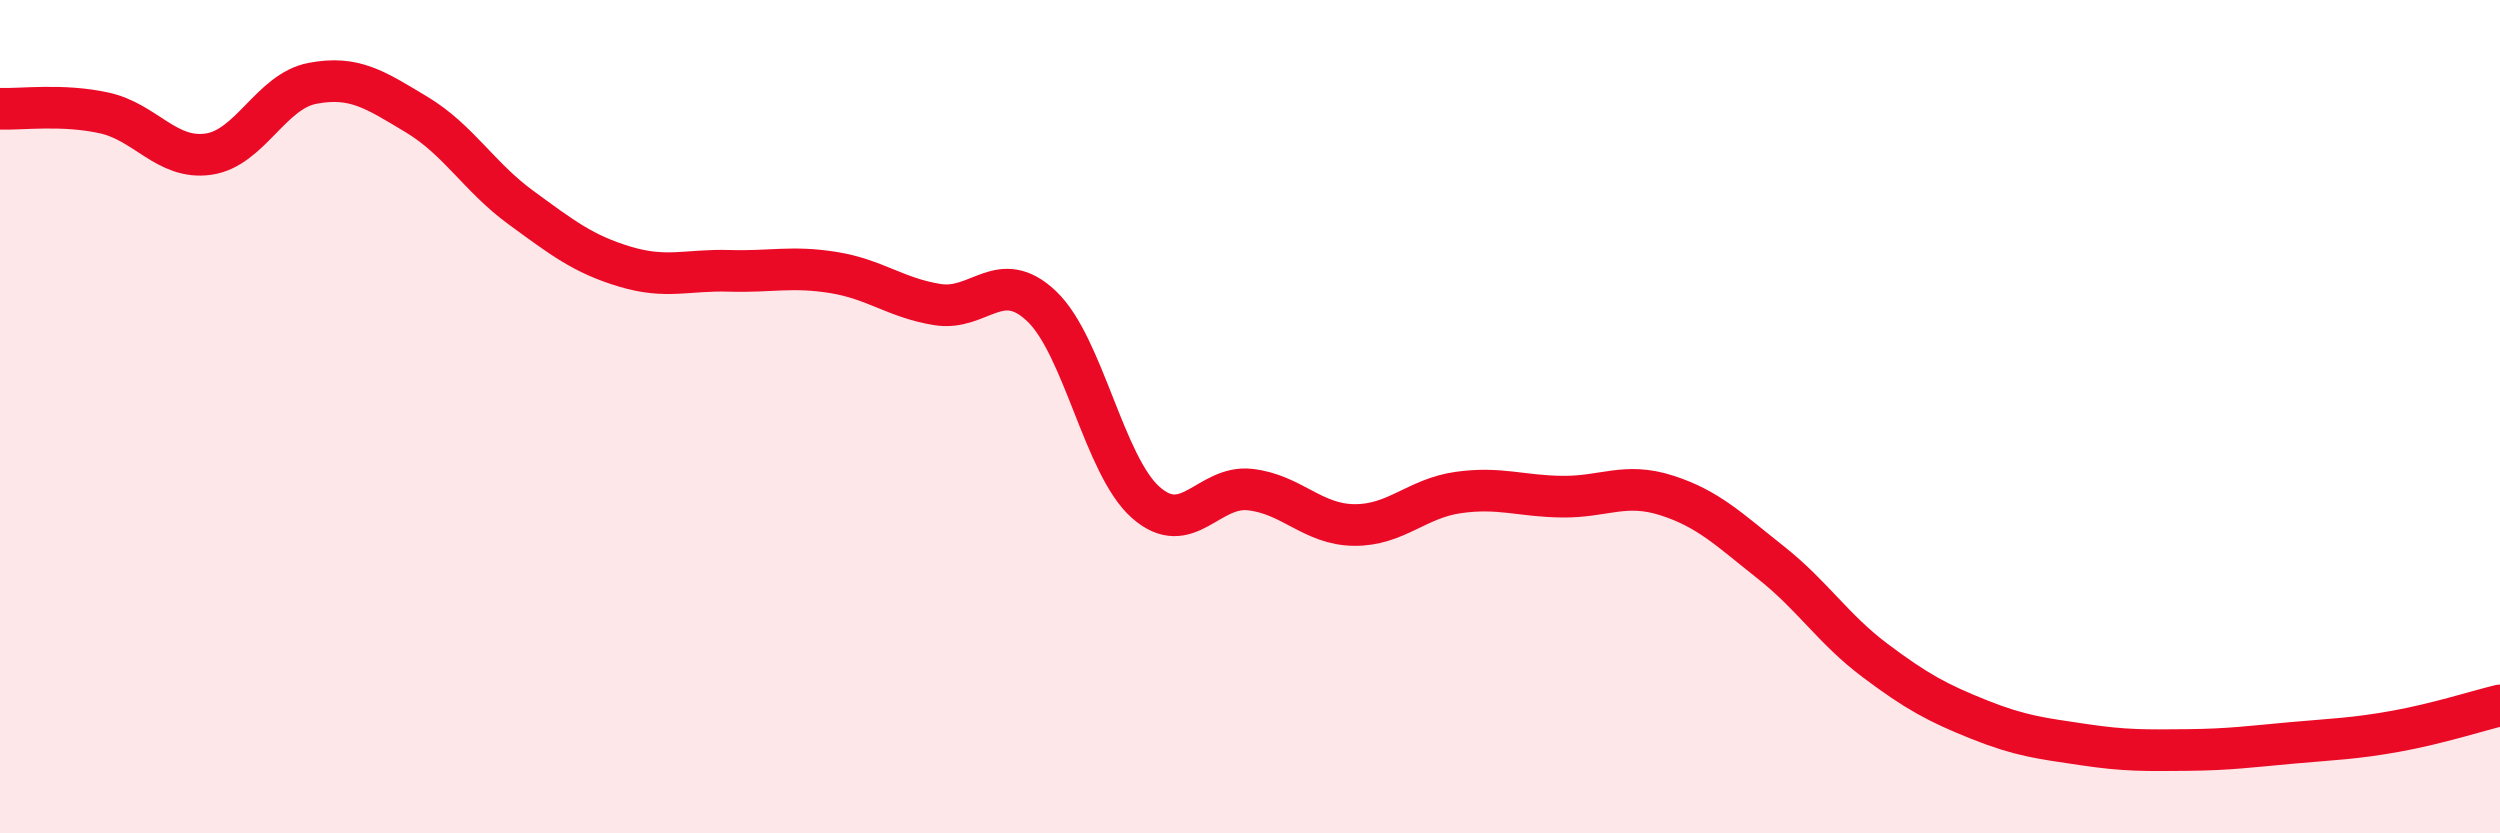 
    <svg width="60" height="20" viewBox="0 0 60 20" xmlns="http://www.w3.org/2000/svg">
      <path
        d="M 0,2.61 C 0.5,2.63 1.5,2.49 2.5,2.71 C 3.5,2.93 4,3.84 5,3.7 C 6,3.56 6.5,2.19 7.5,2 C 8.5,1.81 9,2.15 10,2.75 C 11,3.35 11.5,4.25 12.5,4.98 C 13.5,5.71 14,6.1 15,6.4 C 16,6.7 16.5,6.47 17.5,6.5 C 18.5,6.53 19,6.38 20,6.54 C 21,6.7 21.5,7.15 22.5,7.31 C 23.5,7.47 24,6.4 25,7.35 C 26,8.3 26.5,11.18 27.5,12.06 C 28.5,12.94 29,11.64 30,11.75 C 31,11.86 31.5,12.59 32.5,12.6 C 33.5,12.61 34,11.96 35,11.82 C 36,11.68 36.5,11.91 37.5,11.92 C 38.5,11.93 39,11.57 40,11.89 C 41,12.21 41.5,12.71 42.5,13.5 C 43.5,14.29 44,15.1 45,15.85 C 46,16.6 46.5,16.87 47.5,17.27 C 48.5,17.67 49,17.72 50,17.87 C 51,18.02 51.5,18.01 52.5,18 C 53.5,17.99 54,17.92 55,17.83 C 56,17.74 56.5,17.73 57.5,17.55 C 58.5,17.37 59.5,17.05 60,16.93L60 20L0 20Z"
        fill="#EB0A25"
        opacity="0.1"
        stroke-linecap="round"
        stroke-linejoin="round"
      />
      <path
        d="M 0,2.61 C 0.5,2.63 1.5,2.49 2.5,2.71 C 3.5,2.93 4,3.84 5,3.7 C 6,3.56 6.5,2.19 7.5,2 C 8.5,1.81 9,2.15 10,2.75 C 11,3.35 11.5,4.25 12.5,4.98 C 13.5,5.71 14,6.1 15,6.4 C 16,6.7 16.5,6.47 17.5,6.5 C 18.5,6.53 19,6.38 20,6.54 C 21,6.7 21.5,7.15 22.5,7.31 C 23.5,7.47 24,6.4 25,7.35 C 26,8.3 26.5,11.18 27.5,12.06 C 28.5,12.94 29,11.64 30,11.75 C 31,11.86 31.5,12.59 32.5,12.6 C 33.5,12.61 34,11.96 35,11.82 C 36,11.68 36.5,11.91 37.5,11.92 C 38.5,11.93 39,11.57 40,11.89 C 41,12.21 41.5,12.71 42.5,13.5 C 43.5,14.29 44,15.1 45,15.85 C 46,16.6 46.5,16.87 47.5,17.27 C 48.5,17.67 49,17.72 50,17.87 C 51,18.02 51.5,18.01 52.5,18 C 53.5,17.99 54,17.92 55,17.83 C 56,17.74 56.5,17.73 57.5,17.55 C 58.5,17.37 59.5,17.05 60,16.93"
        stroke="#EB0A25"
        stroke-width="1"
        fill="none"
        stroke-linecap="round"
        stroke-linejoin="round"
      />
    </svg>
  
